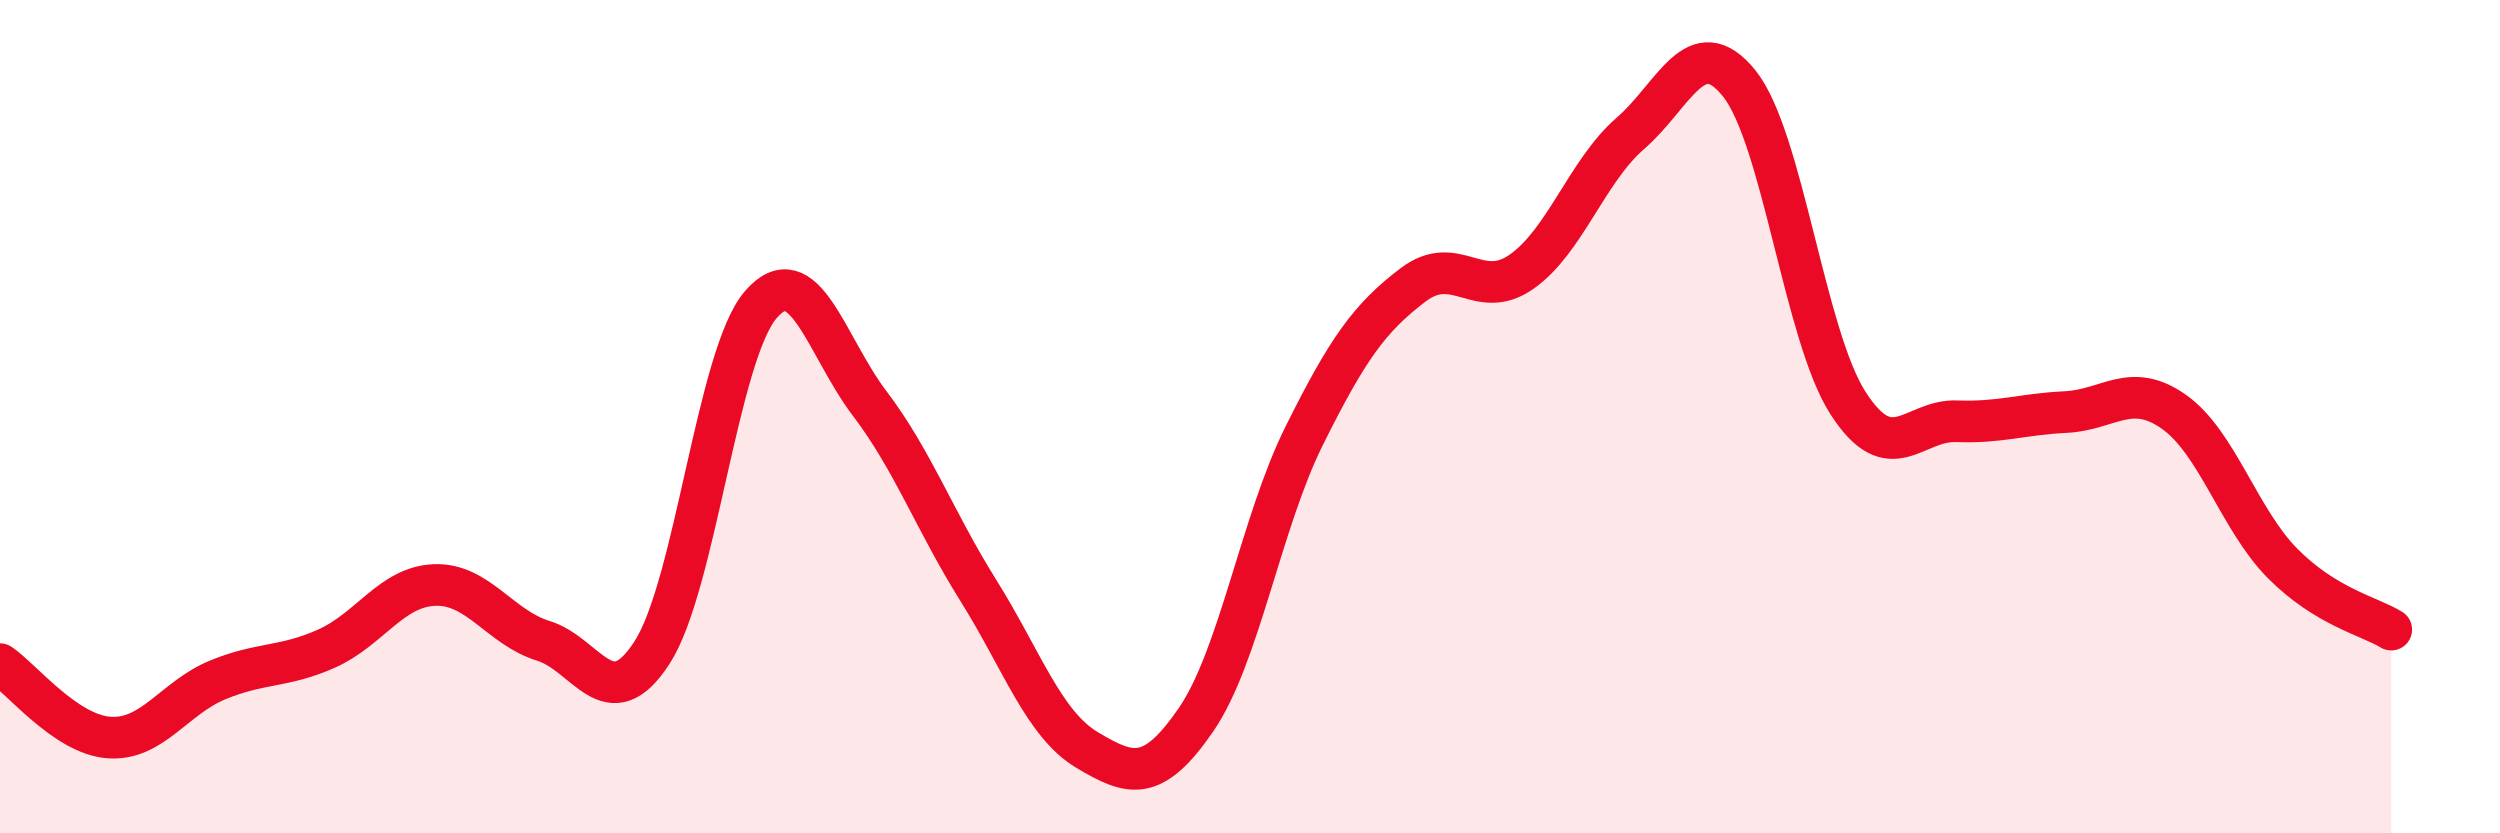 
    <svg width="60" height="20" viewBox="0 0 60 20" xmlns="http://www.w3.org/2000/svg">
      <path
        d="M 0,15.94 C 0.52,16.29 1.57,17.62 2.61,17.7 C 3.65,17.78 4.18,16.75 5.22,16.32 C 6.26,15.89 6.79,16.03 7.83,15.57 C 8.87,15.11 9.39,14.08 10.43,14.04 C 11.47,14 12,15.06 13.04,15.38 C 14.08,15.7 14.61,17.27 15.65,15.66 C 16.69,14.05 17.22,8.51 18.26,7.31 C 19.3,6.11 19.83,8.31 20.87,9.68 C 21.91,11.05 22.44,12.51 23.48,14.17 C 24.52,15.83 25.05,17.38 26.09,18 C 27.13,18.62 27.66,18.79 28.7,17.28 C 29.74,15.77 30.26,12.55 31.3,10.46 C 32.34,8.37 32.87,7.63 33.91,6.84 C 34.95,6.05 35.48,7.25 36.52,6.52 C 37.56,5.79 38.09,4.1 39.13,3.2 C 40.17,2.3 40.7,0.71 41.74,2 C 42.78,3.29 43.31,8.05 44.35,9.67 C 45.39,11.29 45.92,10.07 46.96,10.11 C 48,10.15 48.53,9.94 49.57,9.89 C 50.61,9.84 51.13,9.15 52.17,9.88 C 53.21,10.61 53.74,12.47 54.78,13.52 C 55.82,14.57 56.87,14.79 57.39,15.11L57.39 20L0 20Z"
        fill="#EB0A25"
        opacity="0.1"
        stroke-linecap="round"
        stroke-linejoin="round"
      />
      <path
        d="M 0,15.94 C 0.52,16.29 1.57,17.62 2.61,17.7 C 3.65,17.78 4.18,16.75 5.22,16.32 C 6.26,15.89 6.79,16.03 7.83,15.57 C 8.87,15.11 9.39,14.08 10.43,14.04 C 11.47,14 12,15.06 13.04,15.38 C 14.08,15.7 14.61,17.27 15.65,15.66 C 16.69,14.05 17.22,8.51 18.26,7.31 C 19.3,6.11 19.83,8.31 20.87,9.68 C 21.91,11.05 22.44,12.51 23.48,14.17 C 24.52,15.83 25.05,17.38 26.09,18 C 27.13,18.62 27.66,18.79 28.7,17.28 C 29.74,15.77 30.26,12.55 31.3,10.46 C 32.34,8.37 32.87,7.63 33.91,6.84 C 34.95,6.05 35.48,7.25 36.52,6.52 C 37.56,5.79 38.09,4.1 39.13,3.2 C 40.17,2.3 40.7,0.71 41.74,2 C 42.78,3.29 43.31,8.05 44.35,9.67 C 45.39,11.29 45.92,10.07 46.96,10.11 C 48,10.15 48.53,9.94 49.57,9.89 C 50.61,9.84 51.13,9.15 52.17,9.88 C 53.21,10.61 53.74,12.47 54.78,13.52 C 55.82,14.57 56.87,14.79 57.39,15.11"
        stroke="#EB0A25"
        stroke-width="1"
        fill="none"
        stroke-linecap="round"
        stroke-linejoin="round"
      />
    </svg>
  